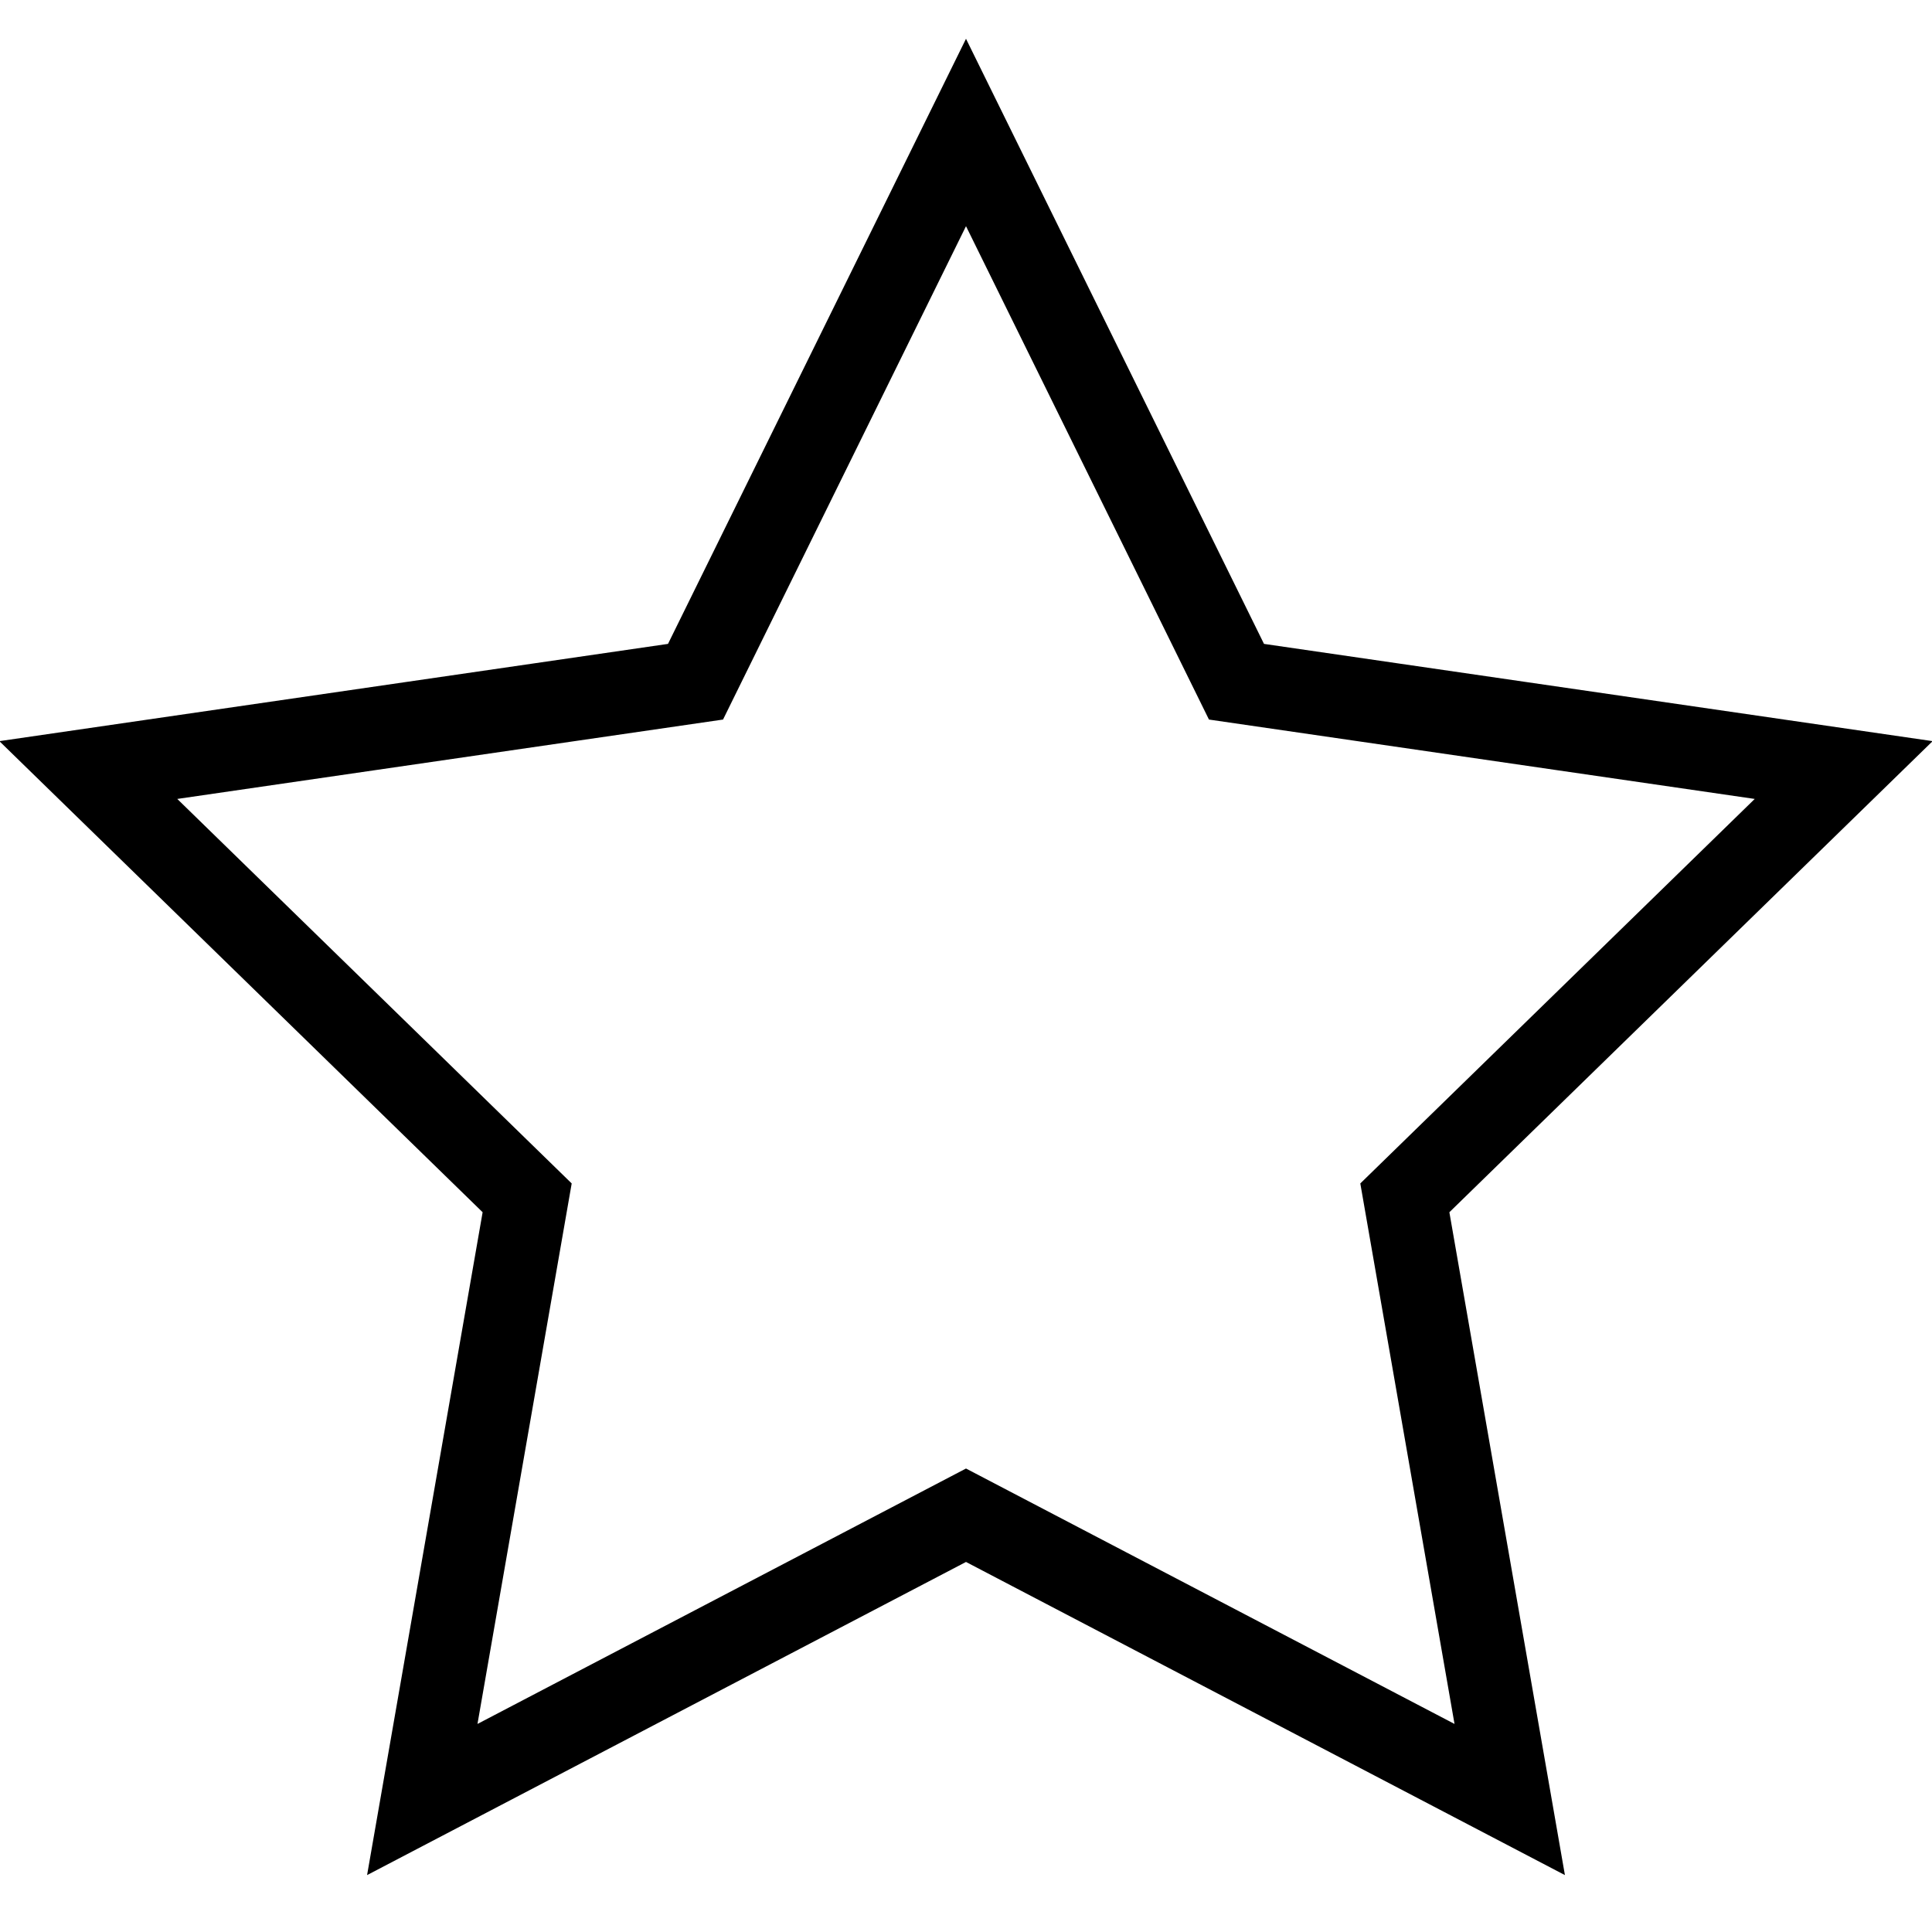 <?xml version="1.0" encoding="utf-8"?>
<!-- Generator: Adobe Illustrator 24.3.0, SVG Export Plug-In . SVG Version: 6.00 Build 0)  -->
<svg version="1.1" id="Layer_1" xmlns="http://www.w3.org/2000/svg" xmlns:xlink="http://www.w3.org/1999/xlink" x="0px" y="0px"
	 viewBox="0 0 70 70" style="enable-background:new 0 0 70 70;" xml:space="preserve">
<style type="text/css">
	.st0{fill:none;stroke:#000000;stroke-width:3;stroke-miterlimit:10;}
</style>
<polygon class="st0" points="35,4.8 44.8,24.7 66.8,27.9 50.9,43.4 54.7,65.2 35,54.9 15.3,65.2 19.1,43.4 3.2,27.9 25.2,24.7 "/>
</svg>

